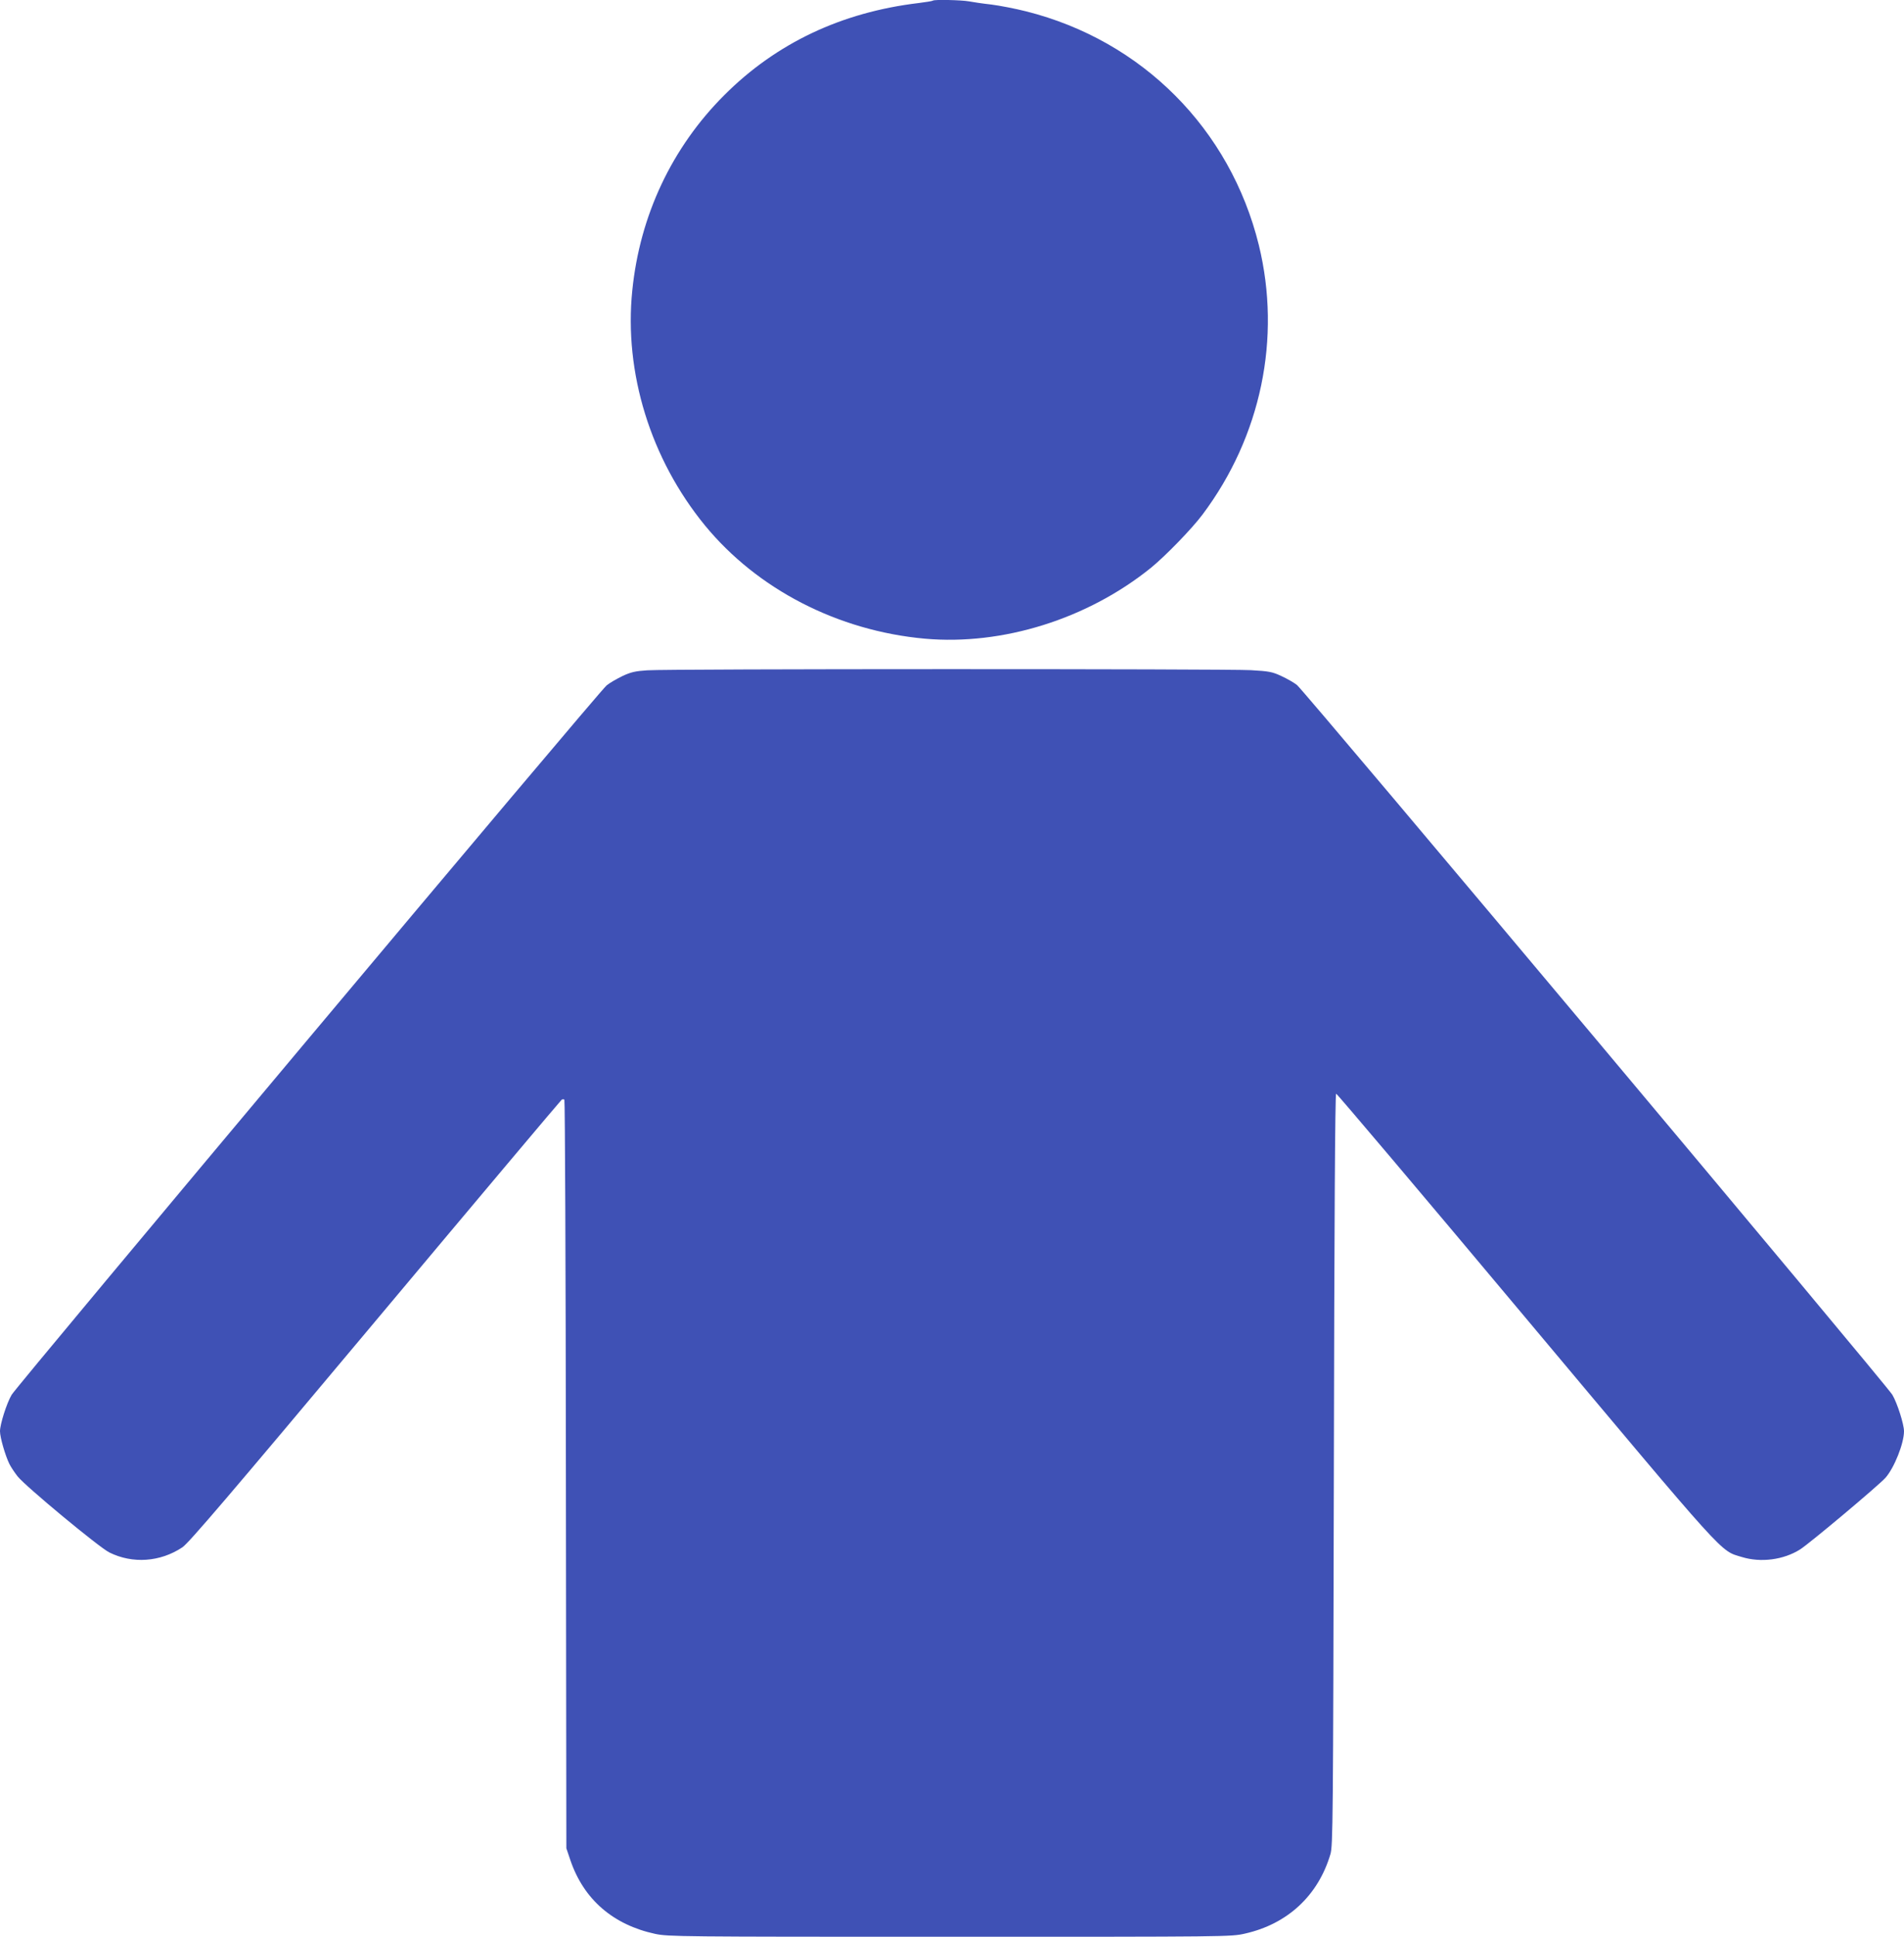 <?xml version="1.0" standalone="no"?>
<!DOCTYPE svg PUBLIC "-//W3C//DTD SVG 20010904//EN"
 "http://www.w3.org/TR/2001/REC-SVG-20010904/DTD/svg10.dtd">
<svg version="1.0" xmlns="http://www.w3.org/2000/svg"
 width="1259pt" height="1280pt" viewBox="0 0 1259 1280"
 preserveAspectRatio="xMidYMid meet">
<g transform="translate(0,1280) scale(0.1,-0.1)"
fill="#3f51b5" stroke="none">
<path d="M6169 12796 c-3 -3 -45 -10 -94 -16 -511 -61 -942 -265 -1286 -609
-346 -346 -558 -795 -608 -1290 -56 -543 121 -1115 480 -1553 347 -423 880
-697 1454 -749 514 -46 1076 130 1495 468 97 79 271 258 342 353 387 516 522
1166 372 1780 -189 767 -771 1352 -1539 1545 -71 18 -175 38 -230 45 -55 6
-122 16 -148 21 -49 9 -230 13 -238 5z"/>
<path d="M4280 8370 c-78 -5 -109 -12 -164 -38 -37 -18 -85 -45 -105 -62 -48
-37 -3896 -4624 -3934 -4688 -33 -56 -77 -195 -77 -241 0 -41 35 -161 62 -216
11 -22 36 -59 55 -83 54 -67 539 -469 606 -502 153 -76 336 -64 483 34 42 28
307 338 1275 1493 672 802 1227 1461 1233 1465 6 4 14 4 18 0 4 -4 9 -1119 10
-2477 l3 -2470 27 -80 c88 -258 282 -426 561 -486 88 -18 152 -19 1948 -19
1848 0 1858 0 1951 21 281 63 484 251 565 524 17 57 18 200 23 2543 3 1615 8
2483 15 2484 5 1 568 -664 1250 -1478 1353 -1613 1286 -1539 1432 -1584 126
-39 277 -19 386 50 62 39 522 425 565 474 58 66 122 227 122 307 0 46 -44 185
-77 241 -38 65 -3892 4657 -3937 4691 -20 16 -66 42 -103 59 -60 28 -80 32
-202 39 -164 9 -3856 9 -3991 -1z"/>
</g>
</svg>
